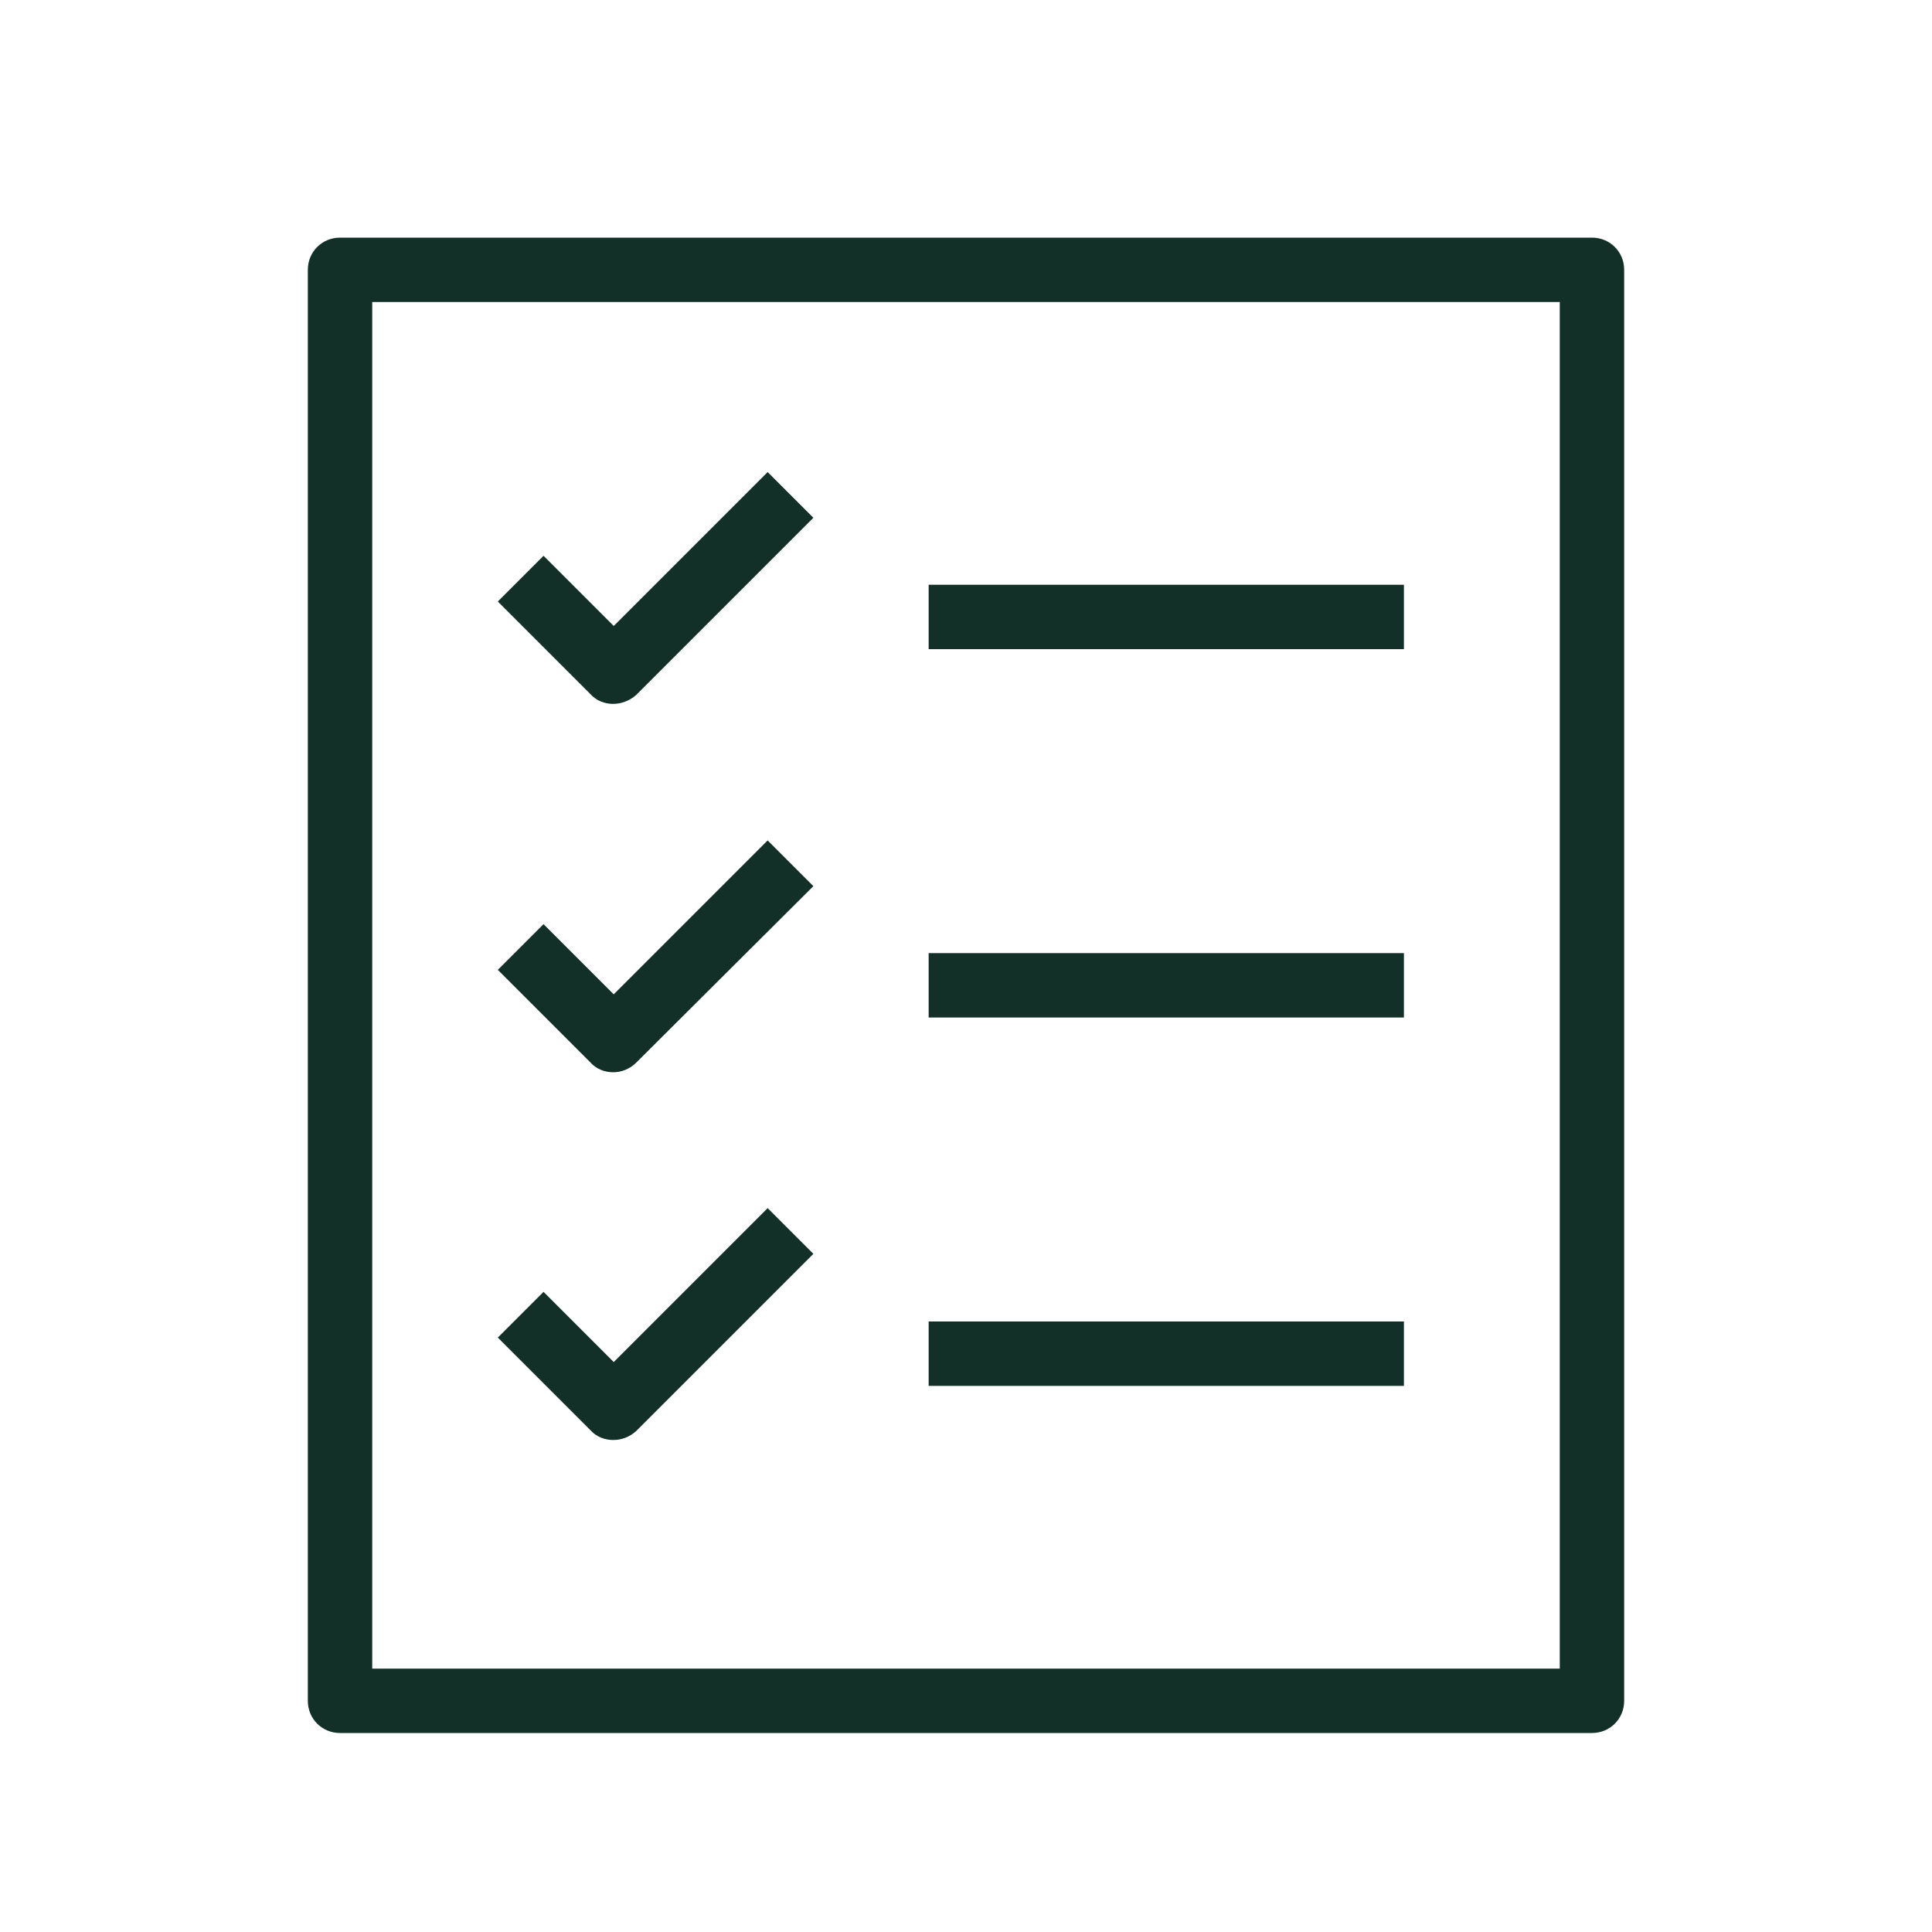 <?xml version="1.0" encoding="utf-8"?>
<!-- Generator: Adobe Illustrator 27.4.1, SVG Export Plug-In . SVG Version: 6.00 Build 0)  -->
<svg version="1.1" id="Ebene_1" xmlns="http://www.w3.org/2000/svg" xmlns:xlink="http://www.w3.org/1999/xlink" x="0px" y="0px"
	 width="300px" height="300px" viewBox="0 0 300 300" style="enable-background:new 0 0 300 300;" xml:space="preserve">
<style type="text/css">
	.st0{fill:#133028;}
	.st1{opacity:0.3;fill:none;stroke:#EE7144;stroke-width:4;stroke-miterlimit:10;}
	.st2{fill:none;stroke:#133028;stroke-width:10;stroke-miterlimit:10;}
	.st3{fill:none;stroke:#133028;stroke-width:10;stroke-linejoin:round;stroke-miterlimit:10;}
</style>
<g>
	<path class="st0" d="M247.2,269.1H52.8c-2.8,0-5-2.2-5-5V41.9c0-2.8,2.2-5,5-5h194.4c2.8,0,5,2.2,5,5v222.2
		C252.2,266.9,250,269.1,247.2,269.1z M57.8,259.1h184.4V46.9H57.8V259.1z"/>
</g>
<g>
	<g>
		<path class="st0" d="M95.2,109.3c-1.3,0-2.6-0.5-3.5-1.5L77.3,93.4l7.1-7.1l10.9,10.9l23.9-23.9l7.1,7.1l-27.5,27.5
			C97.8,108.8,96.5,109.3,95.2,109.3z"/>
	</g>
	<g>
		<rect x="144.2" y="90.8" class="st0" width="73.8" height="10"/>
	</g>
</g>
<g>
	<g>
		<path class="st0" d="M95.2,166.5c-1.3,0-2.6-0.5-3.5-1.5l-14.4-14.4l7.1-7.1l10.9,10.9l23.9-23.9l7.1,7.1L98.8,165
			C97.8,166,96.5,166.5,95.2,166.5z"/>
	</g>
	<g>
		<rect x="144.2" y="148" class="st0" width="73.8" height="10"/>
	</g>
</g>
<g>
	<g>
		<path class="st0" d="M95.2,223.6L95.2,223.6c-1.3,0-2.6-0.5-3.5-1.5l-14.4-14.4l7.1-7.1l10.9,10.9l23.9-23.9l7.1,7.1l-27.5,27.5
			C97.8,223.1,96.6,223.6,95.2,223.6z"/>
	</g>
	<g>
		<rect x="144.2" y="205.2" class="st0" width="73.8" height="10"/>
	</g>
</g>
</svg>
